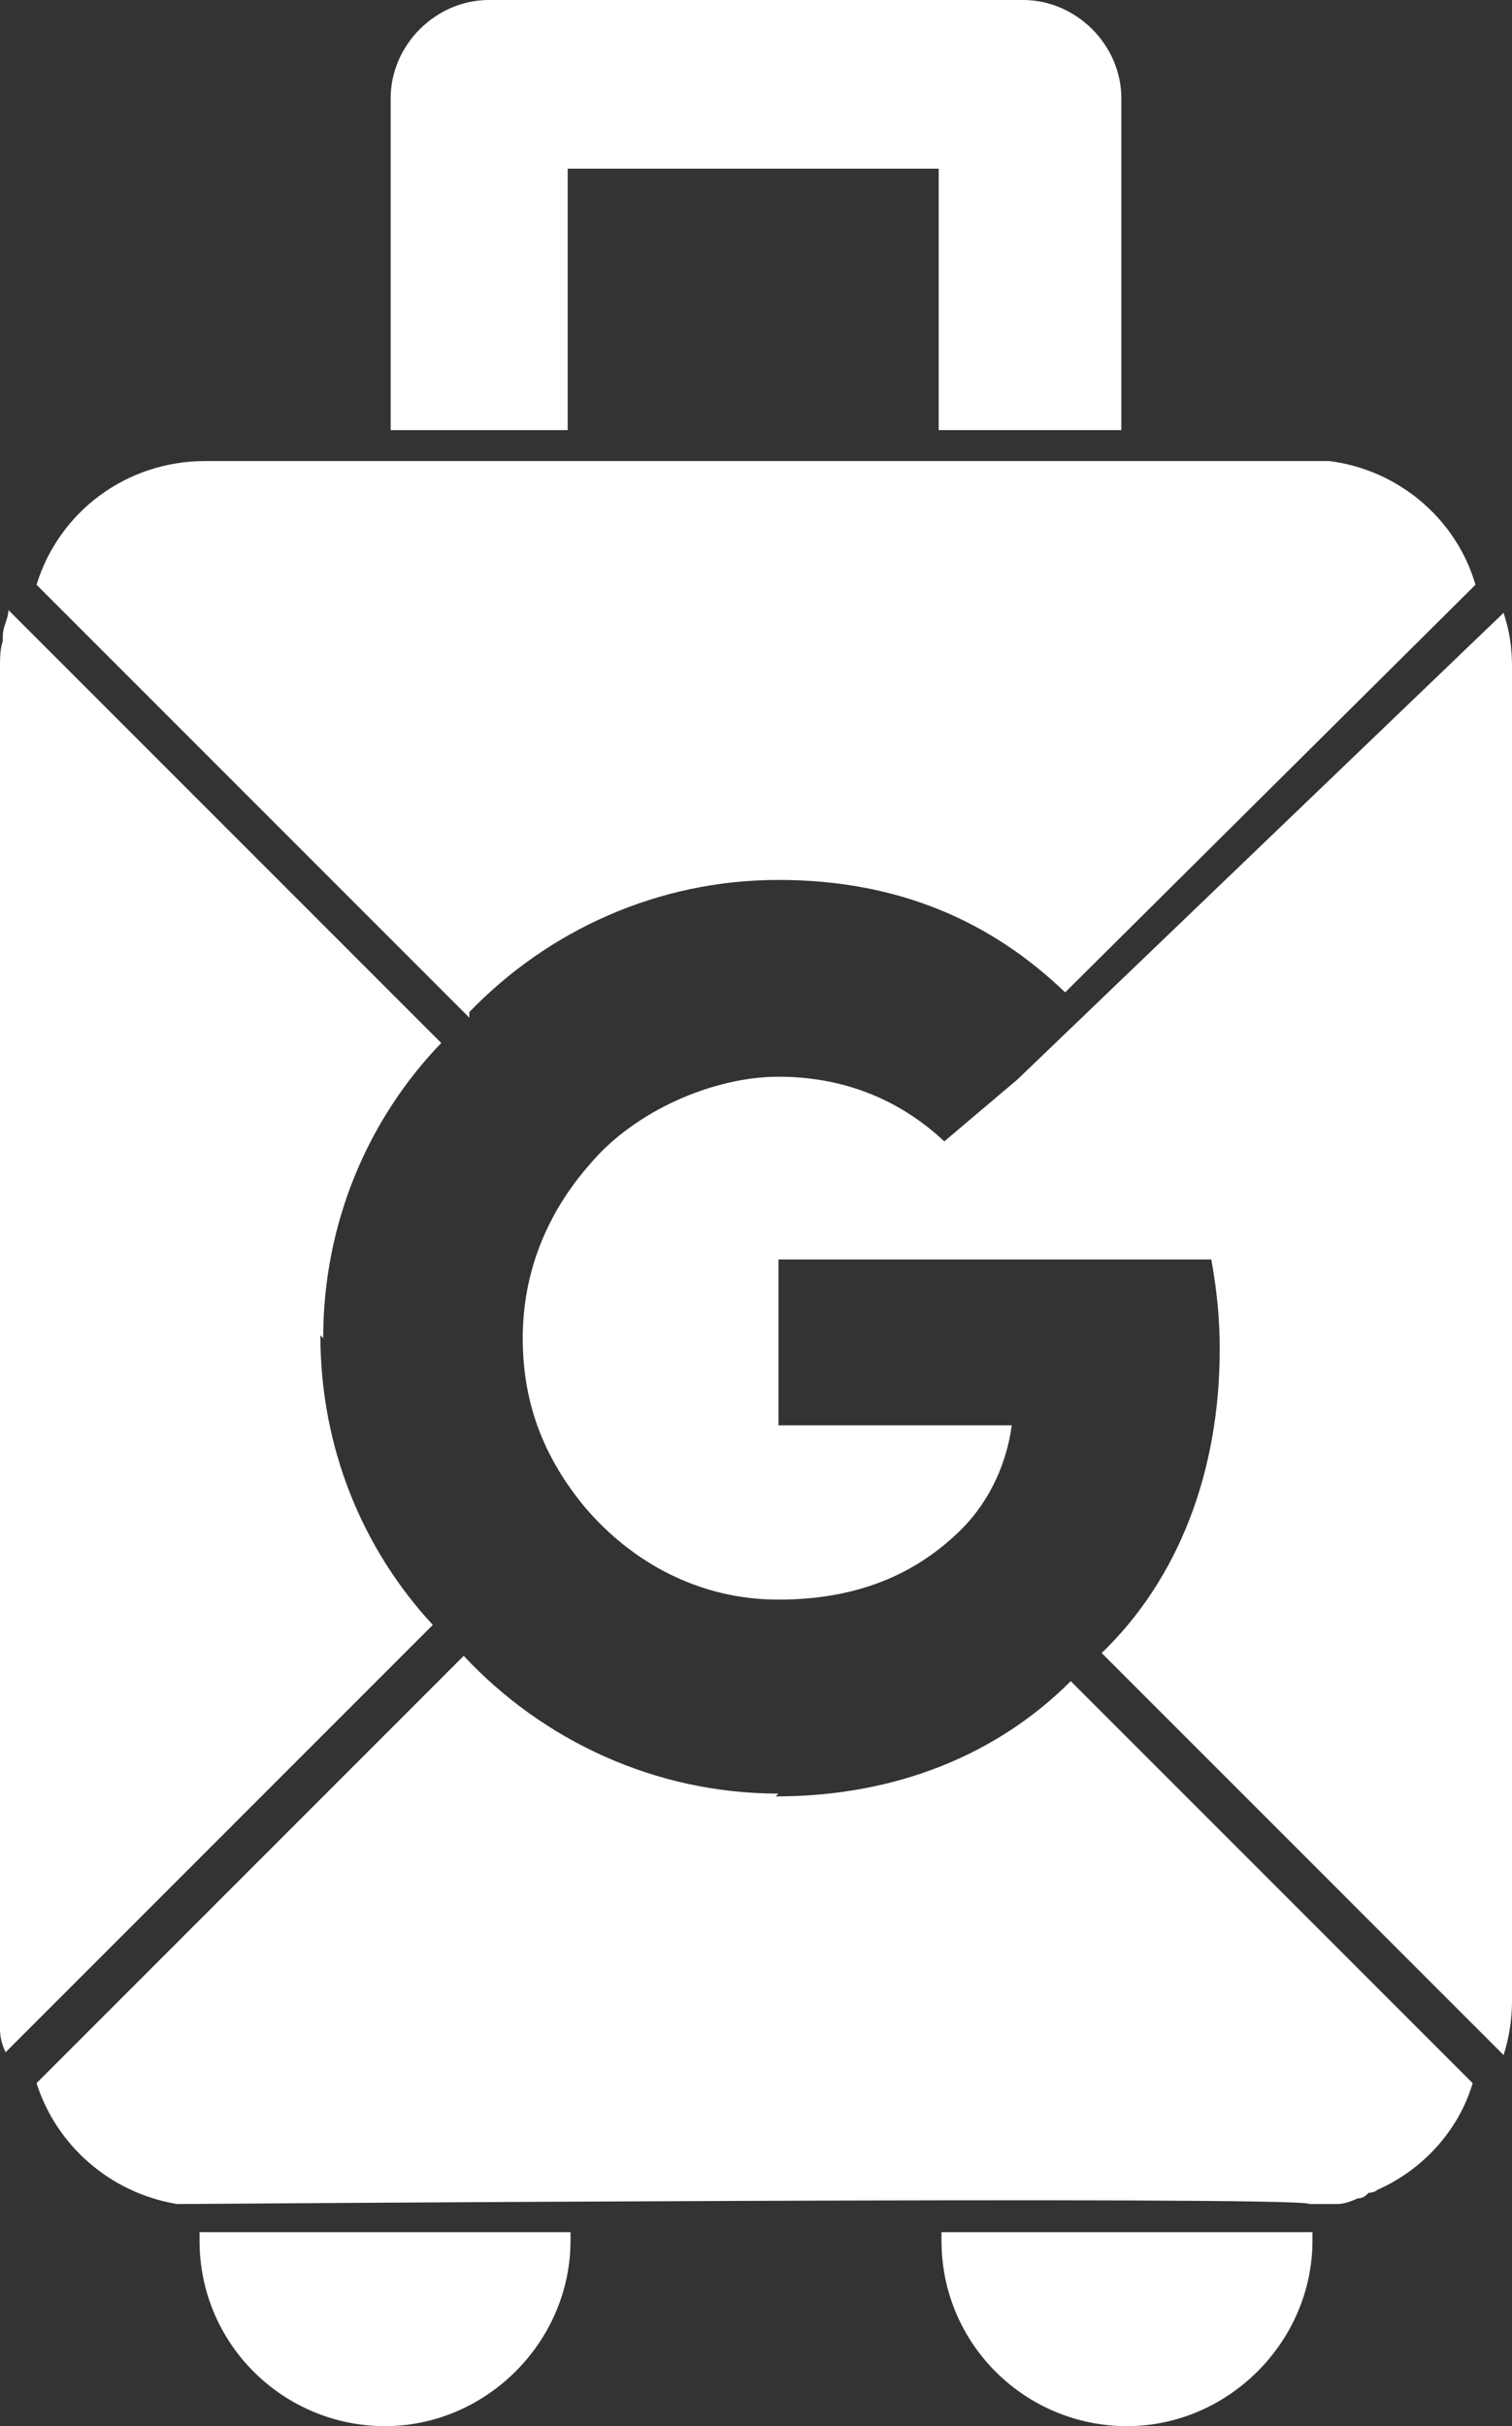 <svg xmlns="http://www.w3.org/2000/svg" id="Capa_1" version="1.1" viewBox="0 0 53.8 86.3">
  <rect x="0" y="0" width="53.8" height="86.3" fill="#333333" stroke="none"/>
  <!-- Generator: Adobe Illustrator 29.8.1, SVG Export Plug-In . SVG Version: 2.1.1 Build 2)  -->
  <path d="M20.2,6h13.2v9.3h6.5V3.5c0-1.9-1.6-3.5-3.5-3.5h-19c-1.9,0-3.5,1.6-3.5,3.5v11.8h6.3V6Z" fill="#ffffff"/>
  <path d="M7.4,79.4h0c-.1,0-.2,0-.3,0,0,0,0,.2,0,.3,0,3.7,3,6.6,6.6,6.6s6.6-3,6.6-6.6,0-.2,0-.3H7.4Z" fill="#ffffff"/>
  <path d="M46.6,79.4s0,0,0,0h-13.1c0,0,0,.2,0,.3,0,3.7,3,6.6,6.6,6.6s6.6-3,6.6-6.6,0-.2,0-.3c0,0,0,0,0,0Z" fill="#ffffff"/>
  <path d="M53.5,21.8l-17.3,16.6-2.6,2.2h0c-1.6-1.5-3.6-2.3-5.9-2.3s-5.1,1.2-6.7,3.1c0,0,0,0,0,0-1.5,1.7-2.4,3.8-2.4,6.2s.8,4.3,2.2,6c0,0,0,0,0,0,1.7,2,4.1,3.3,6.9,3.3s4.8-.9,6.3-2.3c1.1-1,1.8-2.4,2-3.9h-8.3v-5.9h15.4c.2,1.1.3,2.1.3,3.2,0,4.4-1.5,8.2-4.2,10.8l14.3,14.3c.2-.6.3-1.3.3-1.9V23.7c0-.7-.1-1.3-.3-1.9Z" fill="#ffffff"/>
  <path d="M11.5,47.6c0-4.1,1.6-7.8,4.2-10.5L.3,21.7s0,0,0,0c0,.3-.2.6-.2.9,0,0,0,.1,0,.2C0,23.1,0,23.4,0,23.7v47.4c0,.3,0,.6,0,.9,0,0,0,.1,0,.2,0,.3.1.6.2.8,0,0,0,0,0,0l15.2-15.2c-2.5-2.7-4-6.3-4-10.3Z" fill="#ffffff"/>
  <path d="M16.7,36c2.8-2.9,6.7-4.7,11-4.7s7.6,1.5,10.2,4l14.6-14.5h0c-.7-2.4-2.8-4.1-5.2-4.4-.2,0-.5,0-.7,0,0,0,0,0-.1,0h0s0,0,0,0H7.3c-2.8,0-5.2,1.8-6,4.4l15.4,15.4s0,0,0,0Z" fill="#ffffff"/>
  <path d="M27.7,63.8c-4.4,0-8.4-1.9-11.2-4.9l-15.2,15.2c.7,2.2,2.6,3.9,5,4.3,0,0,0,0,0,0,.2,0,40.2-.3,40.3,0,.2,0,.5,0,.7,0,.1,0,.2,0,.3,0,.2,0,.5-.1.7-.2.2,0,.3-.1.4-.2,0,0,.2,0,.3-.1,1.6-.7,2.9-2.1,3.4-3.8l-14.3-14.3c-2.6,2.6-6.2,4.1-10.5,4.1Z" fill="#ffffff"/>
</svg>